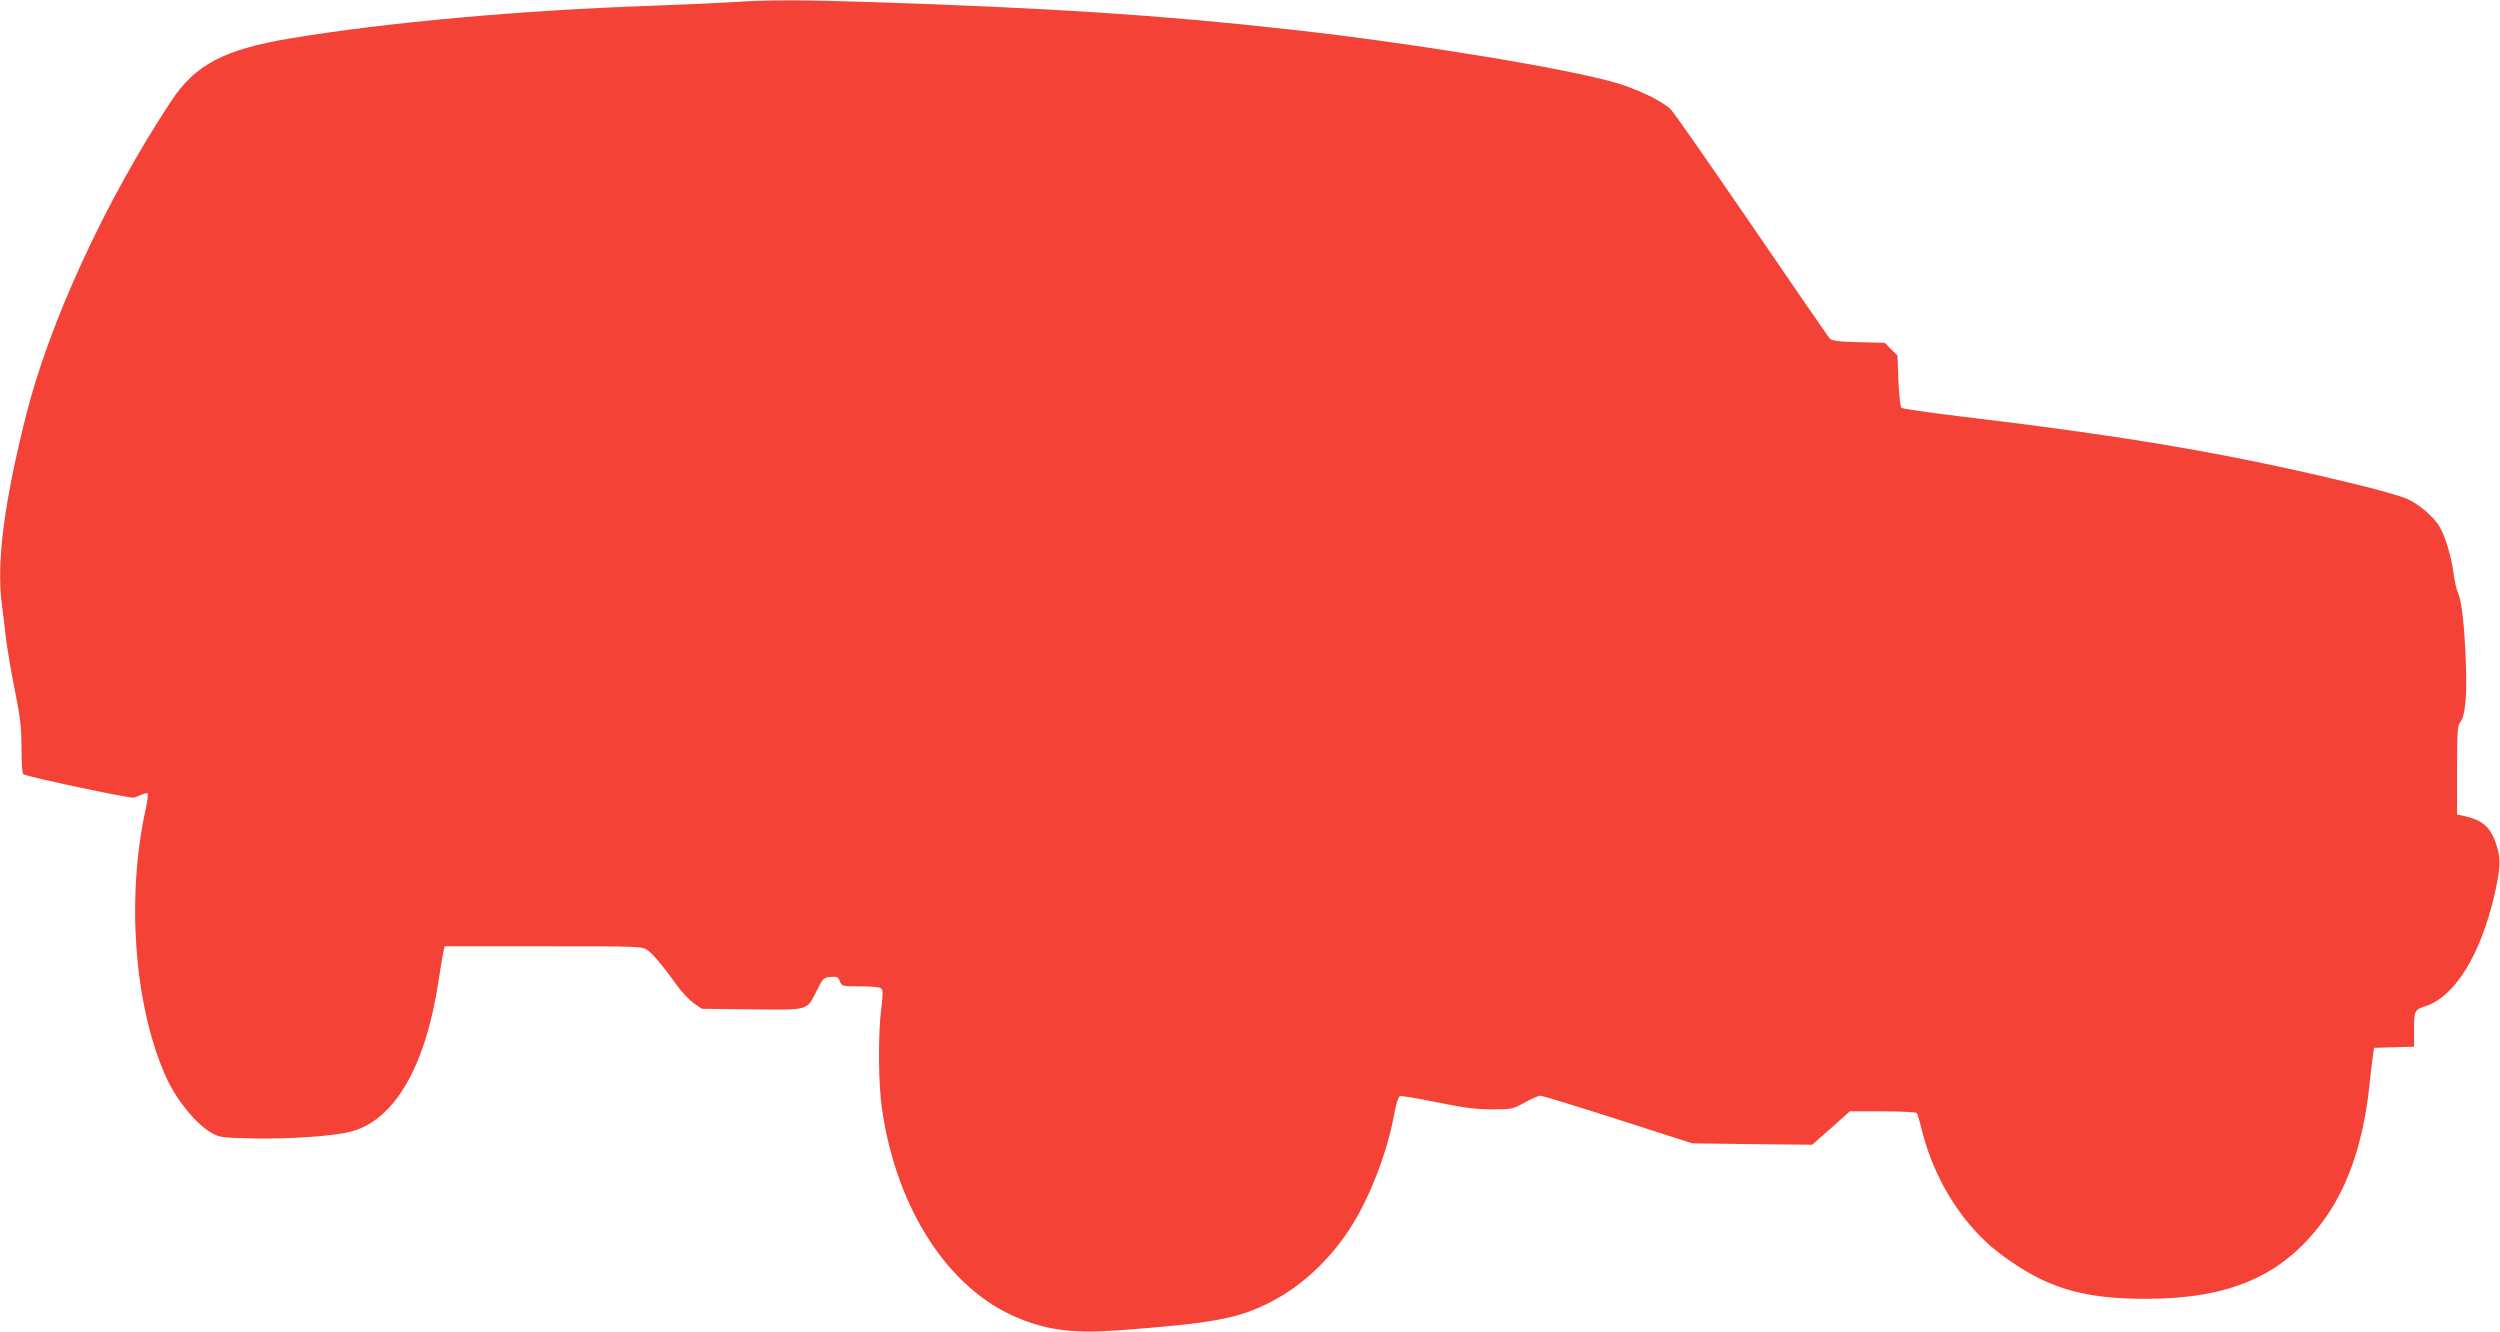 <?xml version="1.0" standalone="no"?>
<!DOCTYPE svg PUBLIC "-//W3C//DTD SVG 20010904//EN"
 "http://www.w3.org/TR/2001/REC-SVG-20010904/DTD/svg10.dtd">
<svg version="1.0" xmlns="http://www.w3.org/2000/svg"
 width="1280pt" height="682pt" viewBox="0 0 1280 682"
 preserveAspectRatio="xMidYMid meet">
<g transform="translate(0,682) scale(0.1,-0.1)"
fill="#f44336" stroke="none">
<path d="M3750 6809 c-63 -4 -254 -13 -425 -19 -663 -23 -1349 -85 -1835 -166
-342 -57 -490 -134 -614 -322 -338 -513 -626 -1137 -746 -1622 -110 -441 -148
-741 -121 -952 6 -40 15 -118 21 -173 7 -55 27 -176 46 -269 28 -140 34 -192
34 -297 0 -70 4 -130 9 -133 22 -14 548 -125 566 -120 11 3 30 10 42 16 13 6
26 9 29 5 3 -3 -1 -38 -10 -79 -99 -452 -60 -994 98 -1359 51 -120 154 -249
235 -297 44 -26 52 -27 221 -31 188 -3 408 12 496 35 223 58 382 331 449 769
9 61 20 126 24 145 l7 35 506 0 c499 0 507 0 535 -21 30 -23 83 -86 151 -182
24 -33 62 -73 85 -89 l40 -28 257 -3 c297 -3 279 -8 333 98 30 61 34 65 70 68
32 3 38 0 47 -22 9 -25 12 -26 102 -26 51 0 99 -4 107 -9 12 -8 13 -24 3 -105
-17 -135 -15 -388 4 -515 75 -514 341 -922 696 -1069 155 -64 286 -80 518 -63
484 36 613 60 780 147 155 80 301 216 405 379 97 151 186 380 221 569 11 61
23 100 32 104 8 2 93 -12 190 -32 138 -28 200 -36 281 -36 100 0 106 1 167 35
34 19 71 35 81 35 10 0 189 -55 398 -122 l380 -122 307 -4 306 -3 97 85 96 86
169 0 c93 0 171 -4 174 -9 4 -5 17 -51 30 -103 65 -249 212 -478 395 -616 231
-174 417 -232 746 -232 429 0 698 116 904 391 129 171 210 405 241 689 6 58
14 128 18 155 l7 50 103 3 102 3 0 88 c0 96 2 101 60 120 149 49 280 261 352
570 29 129 32 179 14 241 -31 105 -71 141 -178 164 l-28 6 0 227 c0 189 3 229
15 243 27 30 37 135 30 310 -7 191 -21 312 -40 355 -8 17 -19 65 -24 108 -12
85 -43 185 -72 233 -31 51 -106 114 -167 141 -31 13 -149 47 -262 74 -633 154
-1160 244 -2005 345 -170 20 -314 41 -320 46 -5 5 -12 67 -15 138 l-5 130 -33
32 -32 33 -135 3 c-109 3 -136 7 -148 20 -8 10 -187 269 -397 577 -211 308
-397 575 -414 593 -37 40 -160 101 -276 136 -245 74 -1057 207 -1675 275 -676
75 -1223 110 -2160 141 -351 11 -520 11 -695 -1z"/>
</g>
</svg>

